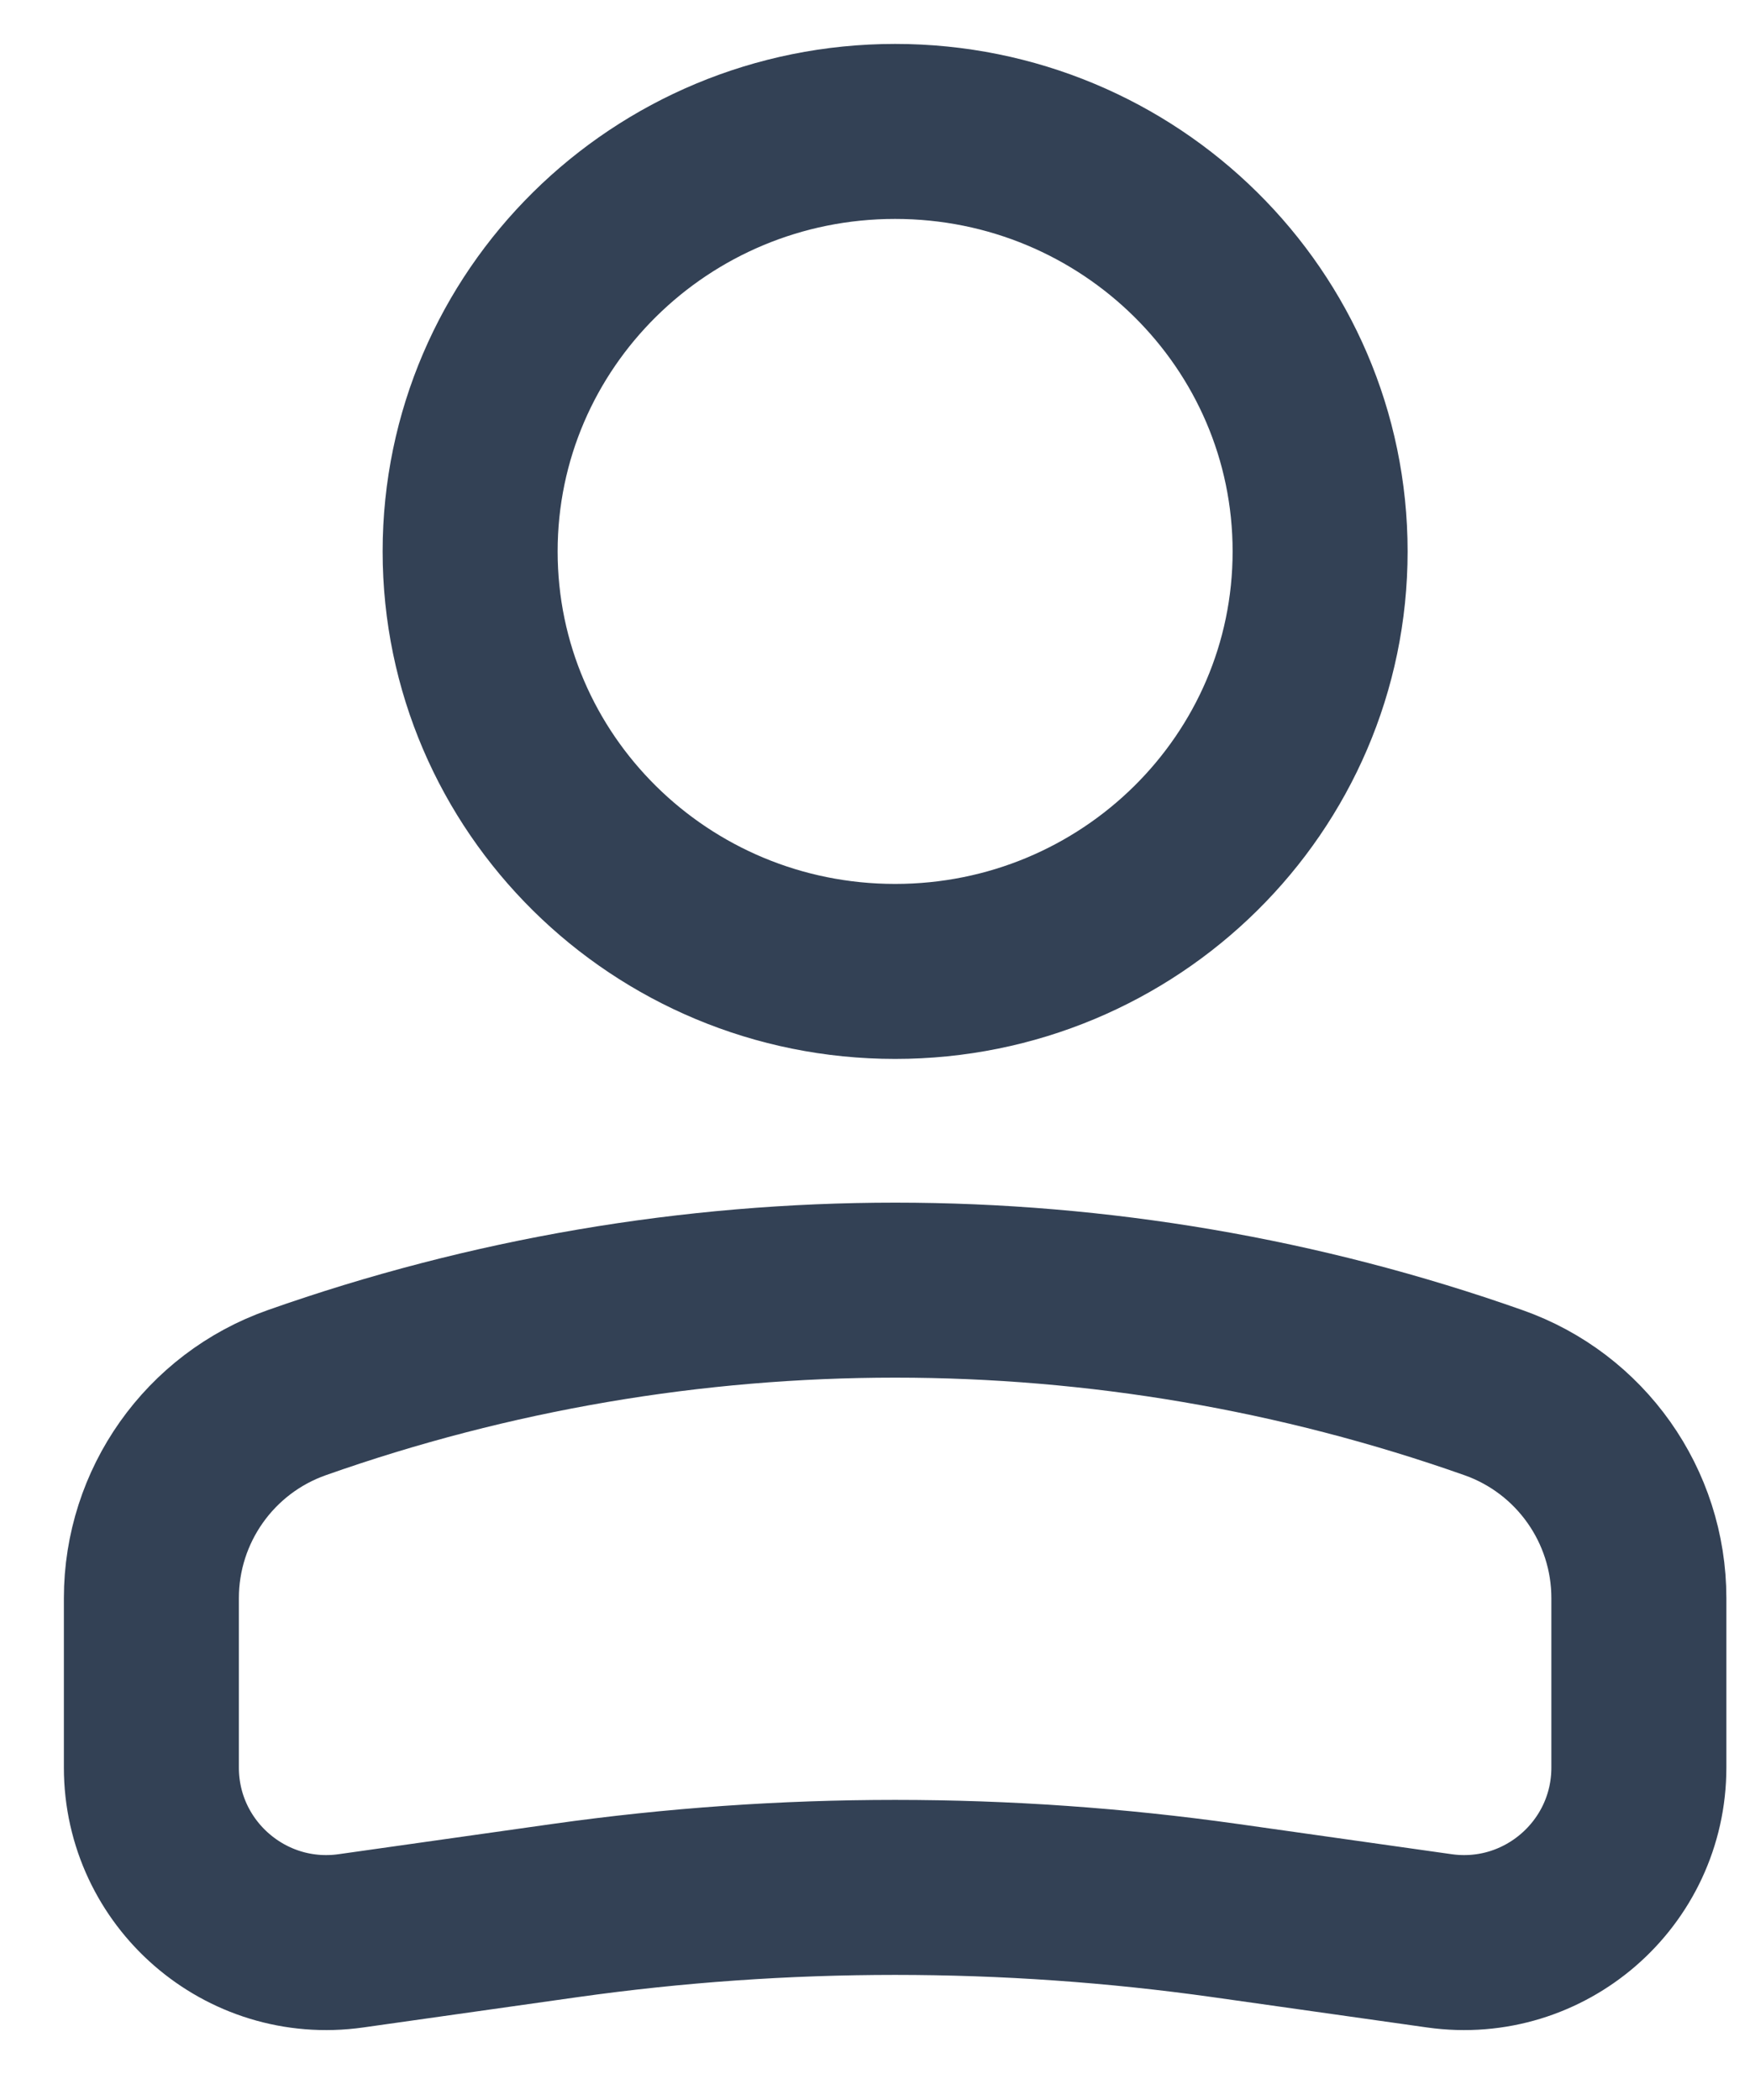 <svg width="20" height="24" viewBox="0 0 20 24" fill="none" xmlns="http://www.w3.org/2000/svg">
<path d="M10.23 11.102C7.547 11.102 5.373 8.953 5.373 6.302C5.373 3.651 7.547 1.502 10.23 1.502C12.912 1.502 15.087 3.651 15.087 6.302C15.087 8.953 12.912 11.102 10.23 11.102Z" stroke="#334155" stroke-width="2"/>
<path d="M1.73 18.265C1.73 17.209 2.396 16.267 3.392 15.916C7.817 14.354 12.643 14.354 17.068 15.916C18.064 16.267 18.73 17.209 18.73 18.265V20.2C18.73 21.416 17.654 22.351 16.45 22.181L14.004 21.835C11.501 21.482 8.959 21.482 6.456 21.835L4.01 22.181C2.806 22.351 1.73 21.416 1.73 20.2V18.265Z" stroke="#334155" stroke-width="2"/>
</svg>
